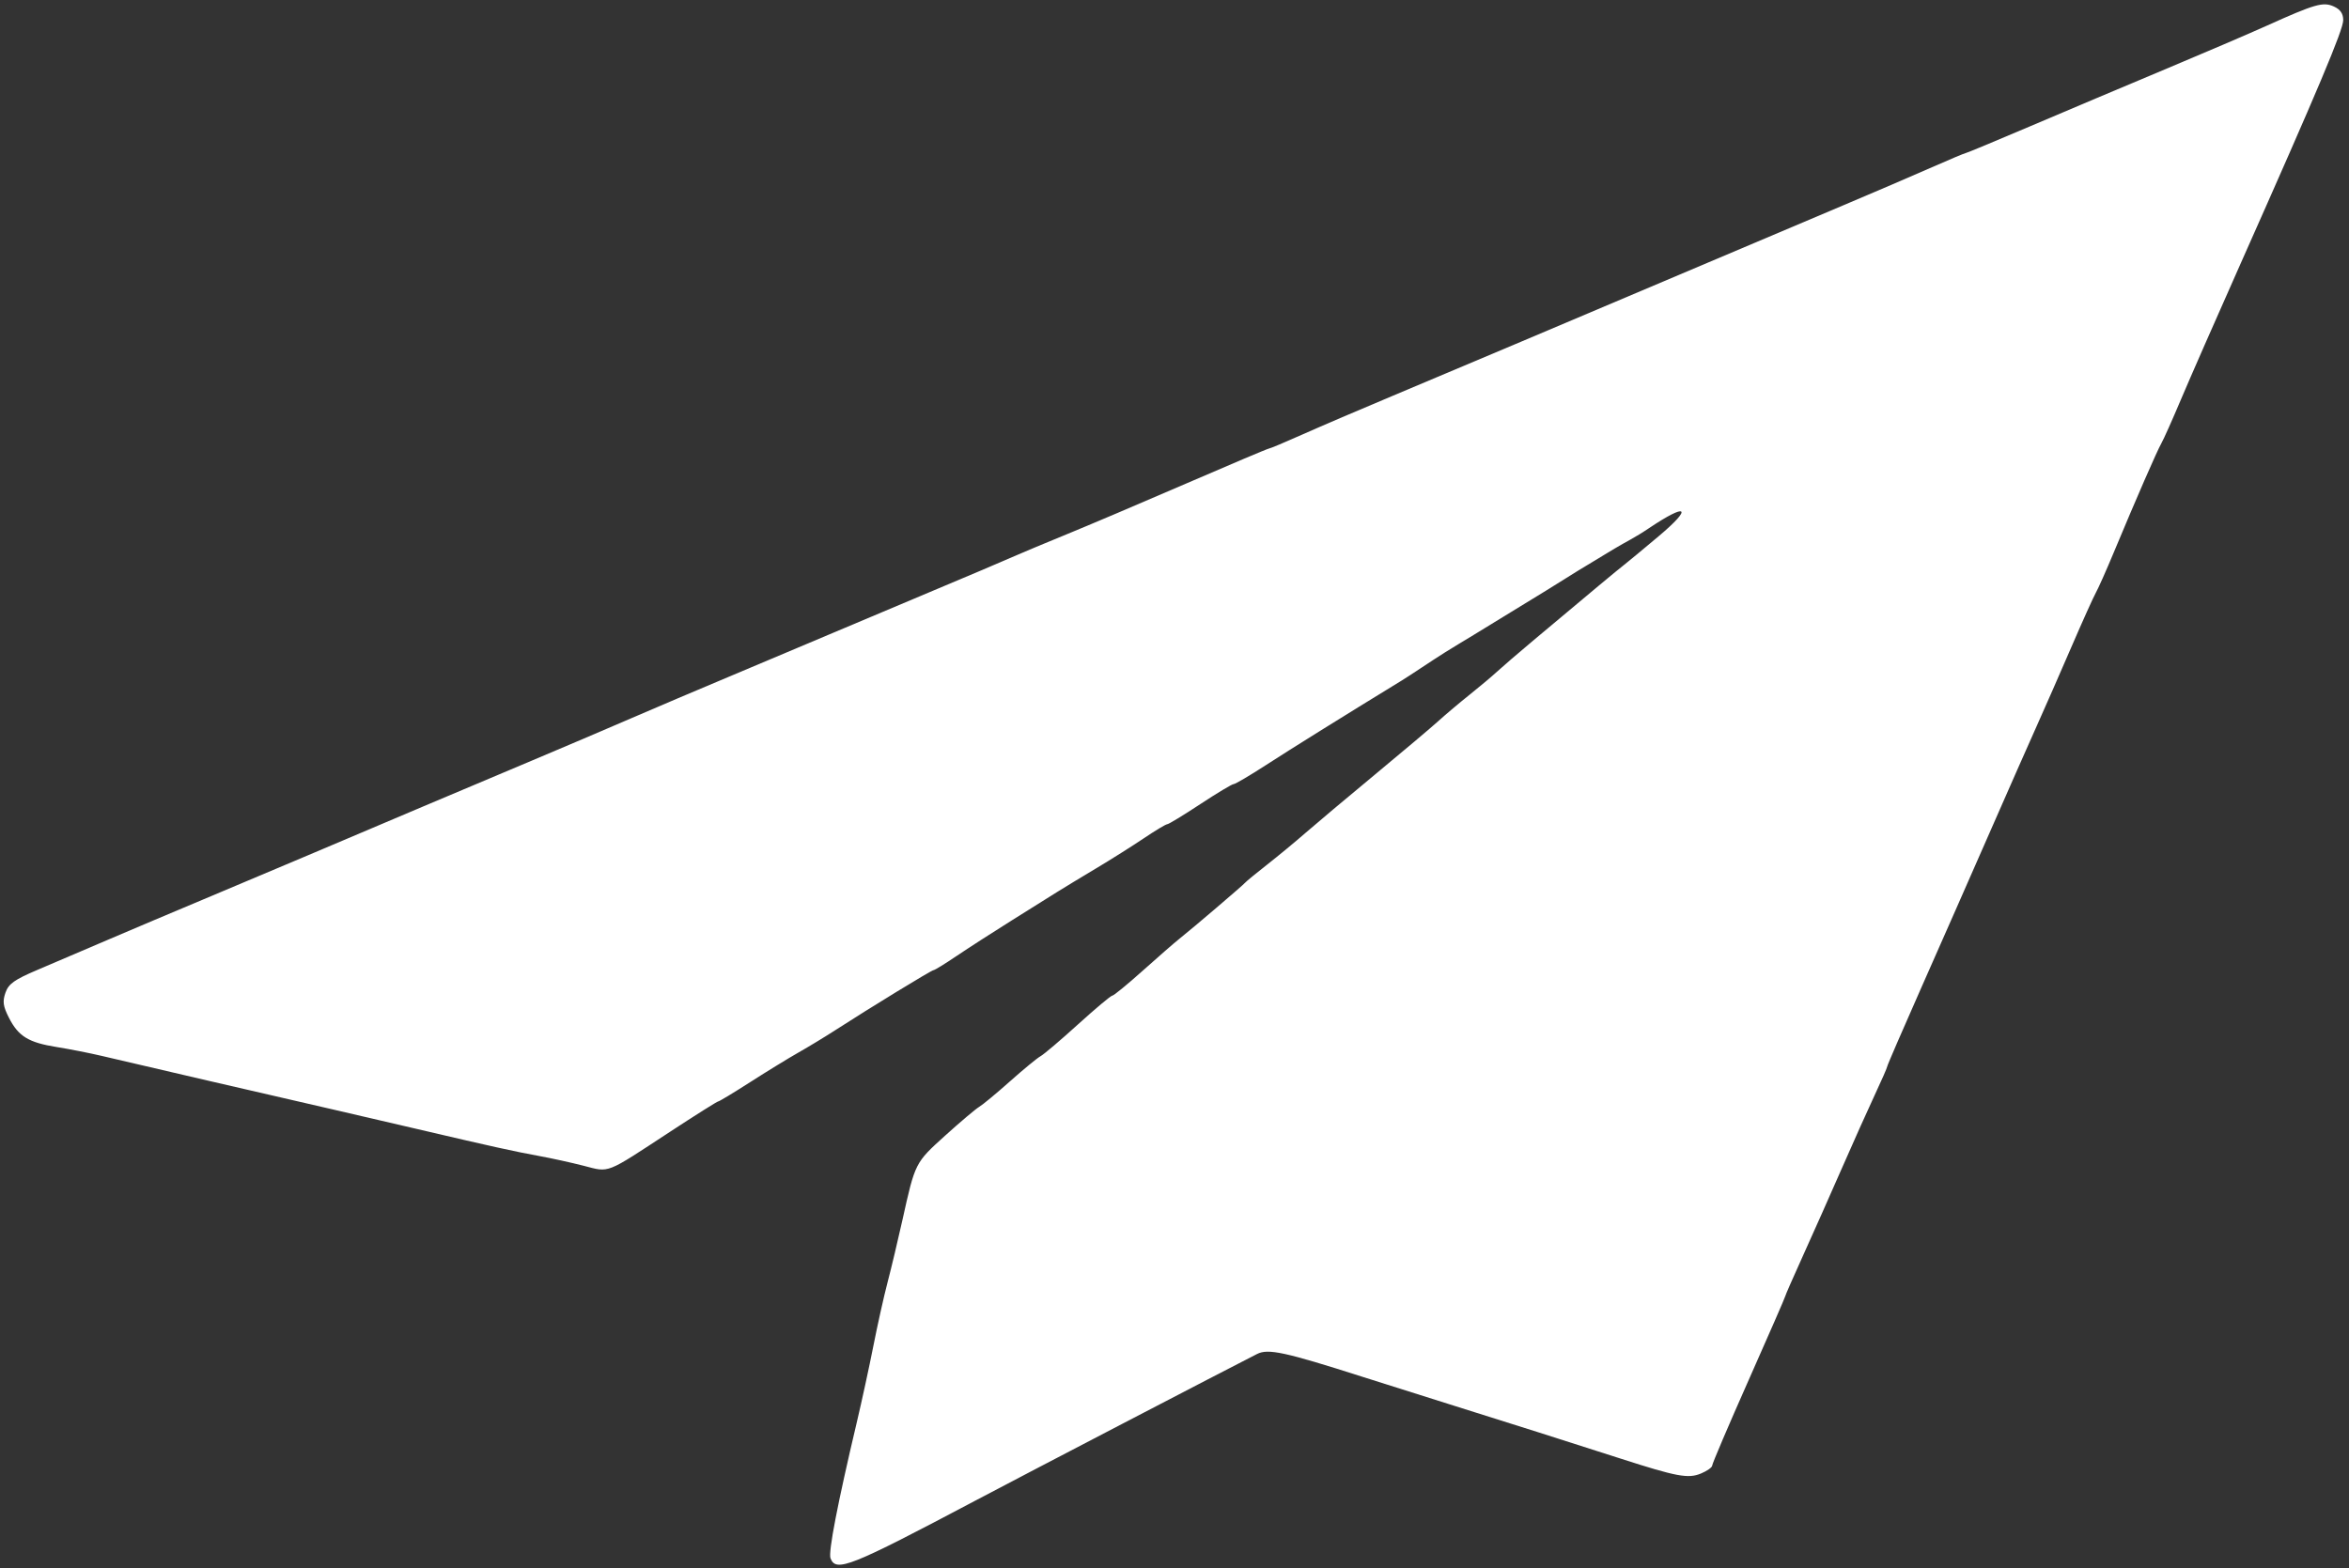 <?xml version="1.0" encoding="UTF-8" standalone="no"?>
<svg
   xmlns:dc="http://purl.org/dc/elements/1.1/"
   xmlns:cc="http://creativecommons.org/ns#"
   xmlns:rdf="http://www.w3.org/1999/02/22-rdf-syntax-ns#"
   xmlns:svg="http://www.w3.org/2000/svg"
   xmlns="http://www.w3.org/2000/svg"
   xmlns:sodipodi="http://sodipodi.sourceforge.net/DTD/sodipodi-0.dtd"
   xmlns:inkscape="http://www.inkscape.org/namespaces/inkscape"
   version="1.1"
   id="svg10"
   width="206.08"
   height="137.6"
   viewBox="0 0 206.08 137.6"
   sodipodi:docname="papierflieger_w.svg"
   inkscape:version="1.0.2 (e86c870879, 2021-01-15)">
  <rect x="0" y="0" width="206.08" height="137.6" fill="#333333" stroke="none"/>
  <defs
     id="defs14" />
  <sodipodi:namedview
     pagecolor="#ffffff"
     bordercolor="#666666"
     borderopacity="1"
     objecttolerance="10"
     gridtolerance="10"
     guidetolerance="10"
     inkscape:pageopacity="0"
     inkscape:pageshadow="2"
     inkscape:window-width="1920"
     inkscape:window-height="1001"
     id="namedview12"
     showgrid="false"
     inkscape:zoom="5.4056677"
     inkscape:cx="85.803487"
     inkscape:cy="62.304373"
     inkscape:window-x="1911"
     inkscape:window-y="-9"
     inkscape:window-maximized="1"
     inkscape:current-layer="g18"
     inkscape:document-rotation="0" />
  <g
     inkscape:groupmode="layer"
     inkscape:label="Image"
     id="g18">
    <path
       style="fill:#ffffff;stroke-width:0.32"
       d="m 72.861,136.723 c -0.205,-0.535 0.618,-4.792 2.306,-11.923 0.437,-1.848 1.094,-4.872 1.458,-6.72 0.364,-1.848 0.927,-4.368 1.25,-5.6 0.323,-1.232 0.907,-3.68 1.298,-5.44 1.117,-5.036 1.106,-5.013 3.741,-7.395 1.342,-1.213 2.686,-2.349 2.987,-2.525 0.301,-0.176 1.518,-1.184 2.704,-2.24 1.186,-1.056 2.393,-2.049 2.683,-2.207 0.289,-0.158 1.773,-1.418 3.296,-2.8 1.524,-1.382 2.872,-2.513 2.998,-2.513 0.125,0 1.327,-0.985 2.67,-2.188 1.343,-1.203 2.79,-2.463 3.215,-2.8 1.148,-0.91 5.603,-4.711 5.788,-4.939 0.088,-0.108 0.94,-0.808 1.893,-1.554 0.953,-0.746 2.465,-1.996 3.36,-2.777 0.895,-0.781 3.643,-3.09 6.107,-5.131 2.464,-2.041 4.984,-4.168 5.6,-4.727 0.616,-0.559 1.839,-1.589 2.717,-2.29 0.878,-0.701 1.958,-1.609 2.4,-2.017 0.442,-0.408 1.864,-1.632 3.161,-2.72 5.426,-4.552 7.362,-6.164 7.946,-6.618 0.34,-0.264 1.73,-1.416 3.09,-2.56 3.022,-2.543 2.511,-2.961 -0.856,-0.699 -1.297,0.872 -2.024,1.194 -3.032,1.798 -1.081,0.648 -2.16,1.298 -3.233,1.957 -0.936,0.575 -1.863,1.166 -2.798,1.744 -1.237,0.764 -2.664,1.63 -3.719,2.276 -1.054,0.645 -1.755,1.076 -2.608,1.597 -0.853,0.521 -1.682,1.008 -2.512,1.53 -1.284,0.808 -2.99,1.975 -3.815,2.48 -5.122,3.134 -9.623,5.938 -11.876,7.397 -1.426,0.924 -2.71,1.68 -2.852,1.68 -0.142,0 -1.461,0.792 -2.931,1.76 -1.47,0.968 -2.772,1.76 -2.895,1.76 -0.122,0 -1.042,0.553 -2.045,1.228 -1.002,0.675 -2.886,1.863 -4.187,2.64 -1.3,0.777 -2.824,1.7 -3.385,2.052 -0.561,0.352 -2.377,1.489 -4.036,2.527 -1.658,1.038 -3.835,2.442 -4.838,3.12 -1.002,0.678 -1.904,1.233 -2.004,1.233 -0.178,0 -5.535,3.273 -8.654,5.288 -0.88,0.568 -2.32,1.442 -3.2,1.941 -0.88,0.499 -2.787,1.669 -4.237,2.599 -1.45,0.93 -2.711,1.692 -2.802,1.692 -0.091,0 -2,1.203 -4.243,2.673 -5.72,3.749 -5.259,3.568 -7.563,2.976 -1.075,-0.276 -2.819,-0.66 -3.875,-0.852 -2.21,-0.403 -4.246,-0.853 -10.72,-2.37 -2.552,-0.598 -5.936,-1.384 -7.52,-1.747 -6.219,-1.425 -15.972,-3.684 -20.16,-4.671 -1.056,-0.249 -2.837,-0.599 -3.958,-0.779 -2.477,-0.397 -3.358,-0.937 -4.19,-2.568 -0.515,-1.01 -0.574,-1.43 -0.306,-2.199 0.272,-0.78 0.773,-1.139 2.793,-1.998 1.354,-0.576 4.117,-1.757 6.141,-2.624 2.024,-0.867 5.84,-2.481 8.48,-3.587 2.64,-1.106 6.744,-2.836 9.12,-3.846 6.145,-2.611 14.098,-5.975 19.68,-8.324 2.64,-1.111 6.528,-2.768 8.64,-3.682 2.112,-0.914 6,-2.567 8.64,-3.673 2.64,-1.106 6.744,-2.836 9.12,-3.845 2.376,-1.009 6.48,-2.739 9.12,-3.844 2.64,-1.105 5.52,-2.328 6.4,-2.717 0.88,-0.39 3.112,-1.325 4.96,-2.079 1.848,-0.754 6.559,-2.755 10.468,-4.447 3.909,-1.693 7.185,-3.077 7.28,-3.077 0.094,0 1.432,-0.562 2.972,-1.249 1.54,-0.687 5.104,-2.214 7.92,-3.393 2.816,-1.179 7.928,-3.334 11.36,-4.789 9.267,-3.929 22.534,-9.545 28.16,-11.921 2.728,-1.152 6.22,-2.651 7.76,-3.331 1.54,-0.68 2.864,-1.237 2.941,-1.237 0.077,0 2.633,-1.063 5.68,-2.361 3.047,-1.299 8.347,-3.538 11.779,-4.976 3.432,-1.438 7.464,-3.166 8.96,-3.841 4.252,-1.917 4.958,-2.119 5.904,-1.688 0.567,0.258 0.816,0.623 0.816,1.196 0,0.85 -2.201,6.073 -8.963,21.27 -2.154,4.84 -4.529,10.25 -5.278,12.023 -0.749,1.773 -1.521,3.501 -1.716,3.84 -0.379,0.662 -2.231,4.908 -4.176,9.577 -0.66,1.584 -1.365,3.168 -1.566,3.52 -0.201,0.352 -1.174,2.512 -2.162,4.8 -0.988,2.288 -2.346,5.384 -3.019,6.88 -0.673,1.496 -2.548,5.744 -4.168,9.44 -1.62,3.696 -4.297,9.771 -5.949,13.499 -1.652,3.728 -3.003,6.853 -3.003,6.943 0,0.09 -0.492,1.216 -1.094,2.501 -0.601,1.285 -1.912,4.209 -2.913,6.497 -1.001,2.288 -2.525,5.714 -3.386,7.614 -0.862,1.9 -1.567,3.511 -1.567,3.58 0,0.07 -1.44,3.37 -3.2,7.334 -1.76,3.964 -3.2,7.34 -3.2,7.501 0,0.161 -0.447,0.478 -0.992,0.704 -1.114,0.461 -2.118,0.275 -7.008,-1.3 -4.716,-1.519 -9.599,-3.07 -14.56,-4.623 -2.64,-0.827 -6.312,-1.986 -8.16,-2.577 -6.774,-2.165 -8.239,-2.482 -9.209,-1.99 -2.668,1.352 -20.486,10.626 -24.711,12.863 -11.03,5.837 -12.231,6.315 -12.714,5.057 z"
       id="path22"
       sodipodi:nodetypes="ssssssssssssssssssssssssaaaccasssssssssssssssssssssssssssssssssssssssssssssssssssssssssssssssssssssss" />
  </g>
</svg>
